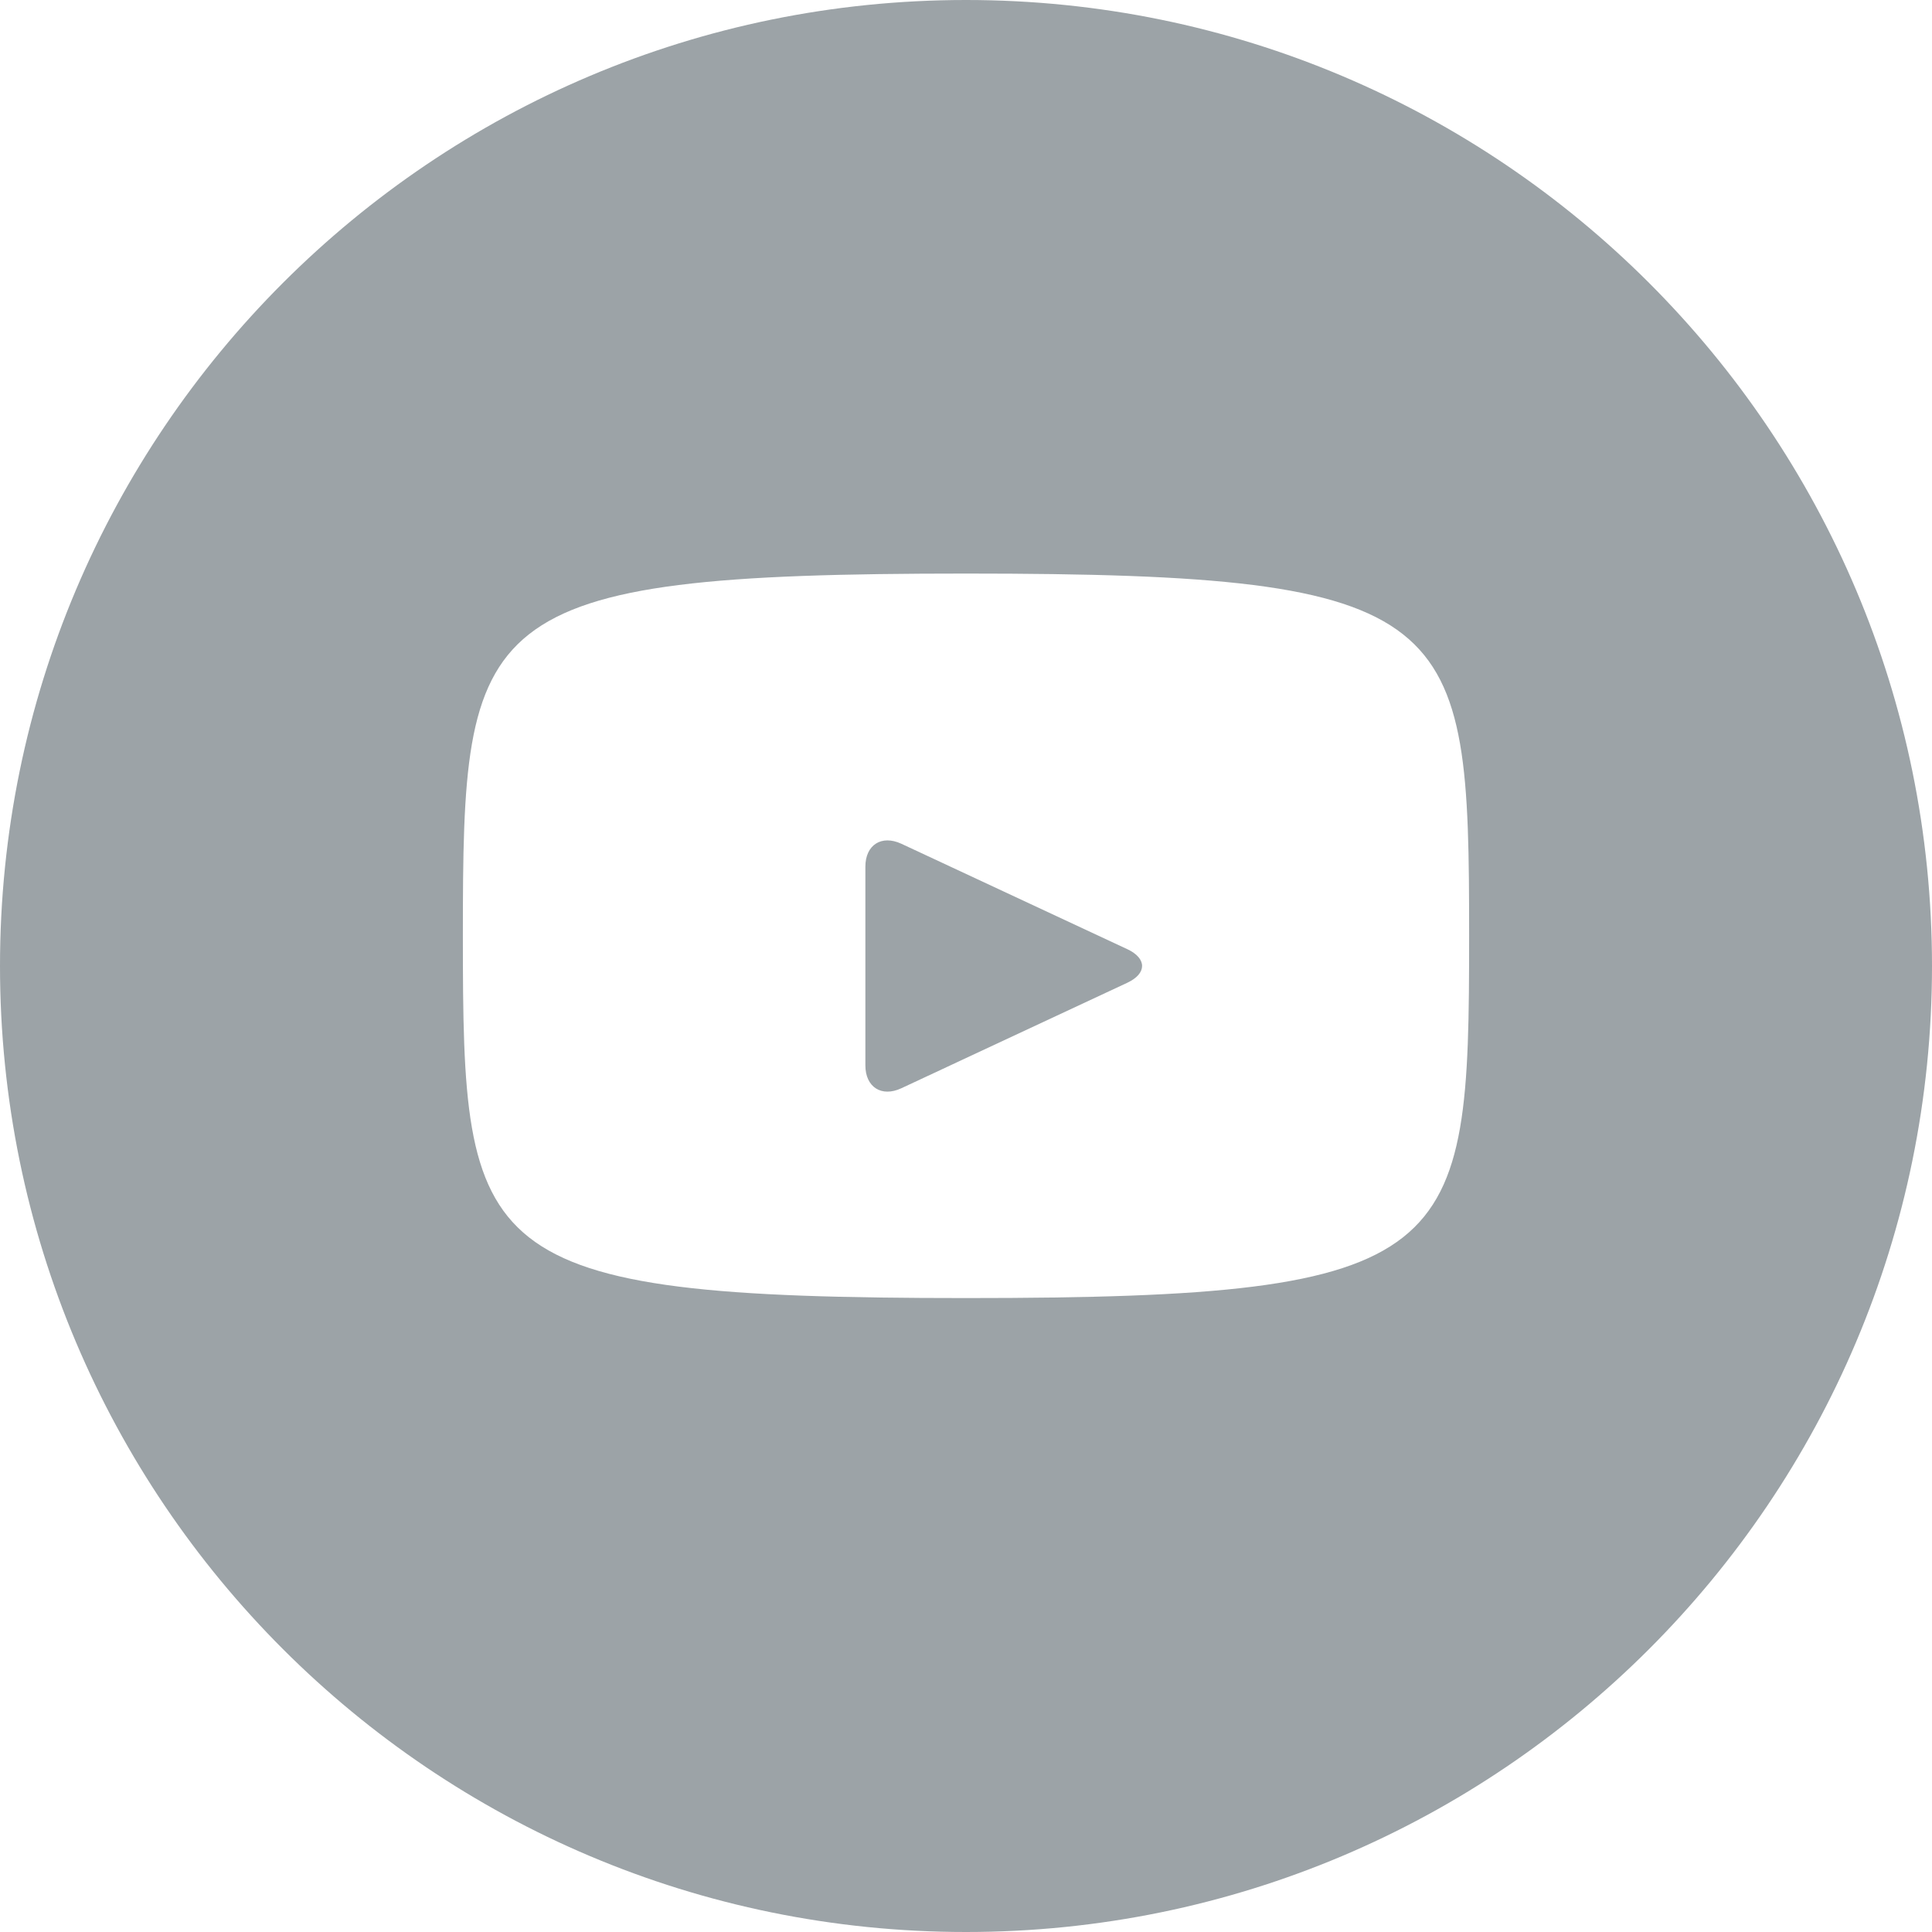 <?xml version="1.0" encoding="utf-8"?>
<svg width="24px" height="24px" viewbox="0 0 24 24" version="1.1" xmlns:xlink="http://www.w3.org/1999/xlink" xmlns="http://www.w3.org/2000/svg">
  <g id="Icons-Social-Facebook-Copy">
    <path d="M14.004 11.791L11.196 10.481C10.951 10.368 10.75 10.495 10.75 10.766L10.75 13.234C10.75 13.505 10.951 13.633 11.196 13.519L14.002 12.209C14.249 12.094 14.249 11.906 14.004 11.791ZM12 1.75785e-15C5.372 1.75785e-15 0 5.372 0 12C0 18.628 5.372 24 12 24C18.628 24 24 18.628 24 12C24 5.372 18.628 0 12 1.75785e-15ZM12 16.125C5.857 16.125 5.75 15.614 5.75 11.625C5.75 7.636 5.857 7.125 12 7.125C18.142 7.125 18.25 7.636 18.25 11.625C18.25 15.614 18.142 16.125 12 16.125Z" fill="#9CA3A7" stroke="none" />
  </g>
</svg>